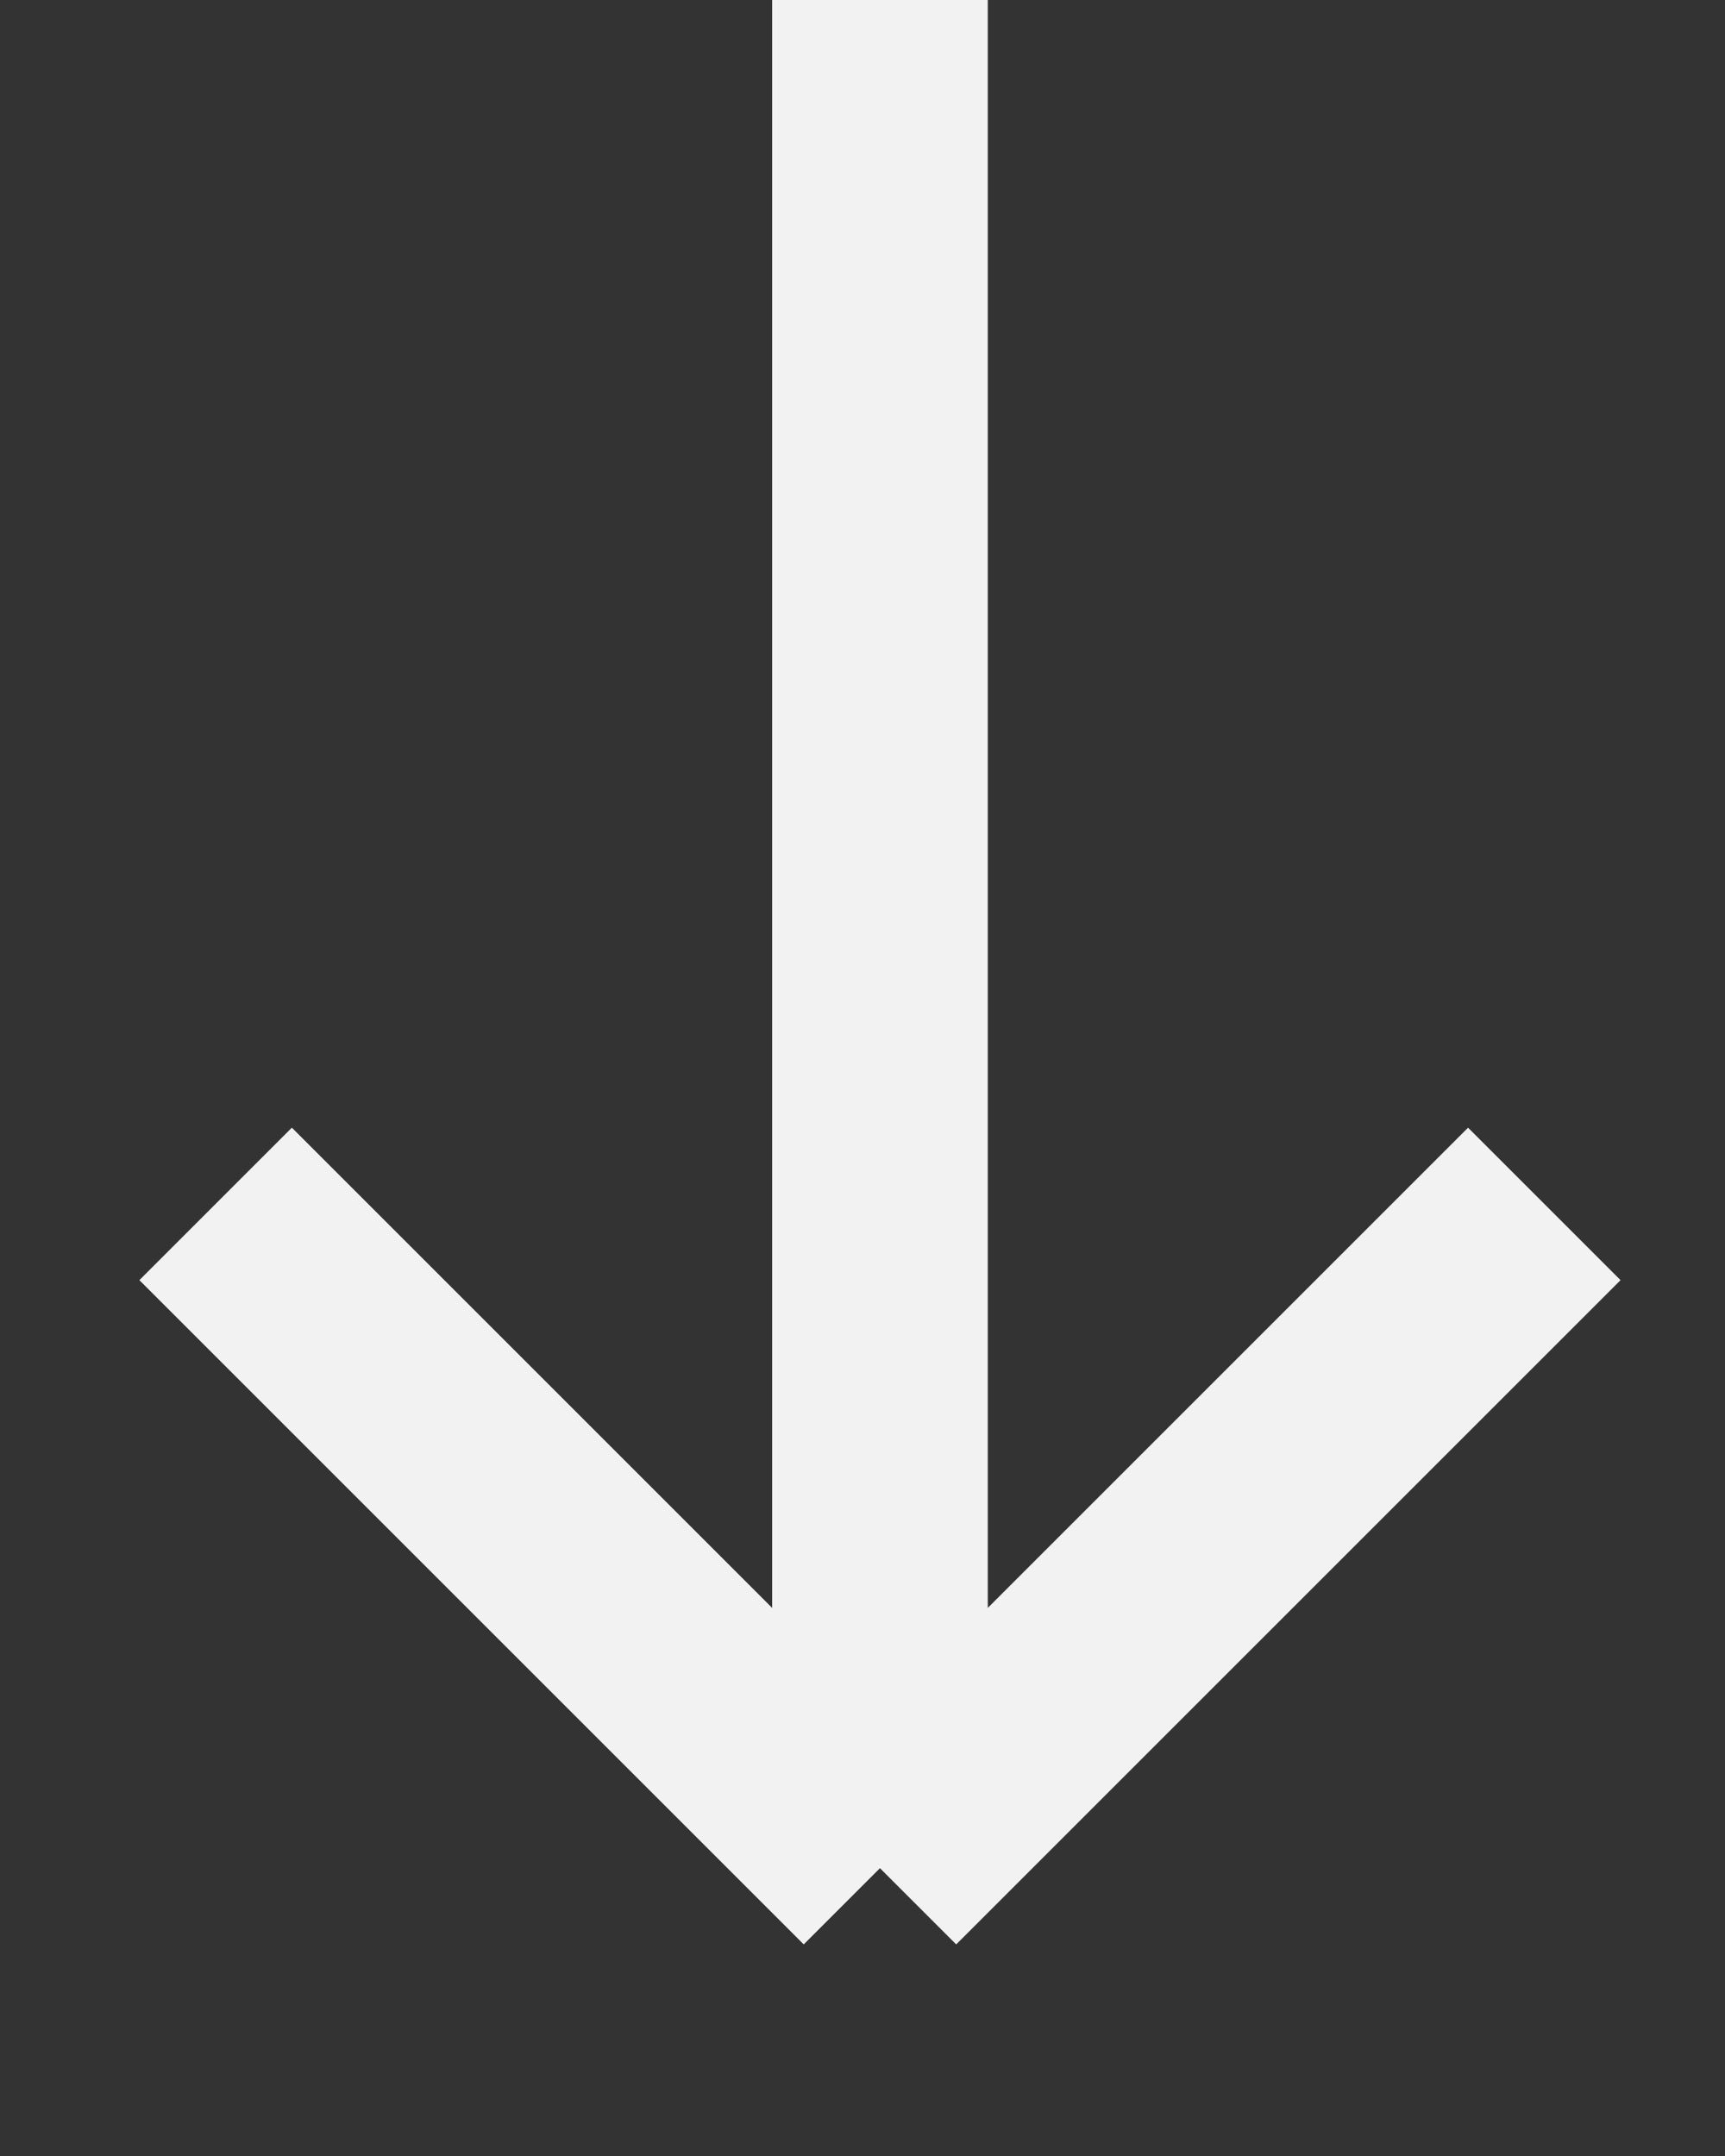 <svg width="8" height="10" viewBox="0 0 8 10" fill="none" xmlns="http://www.w3.org/2000/svg">
<rect x="0" y="0" width="8" height="10" fill="#333333" stroke="none"/>
<path d="M4.081 -1.34673e-07L4.081 8.665M4.081 8.665L7.162 5.584M4.081 8.665L1 5.584" stroke="#F2F2F2"/>
</svg>
